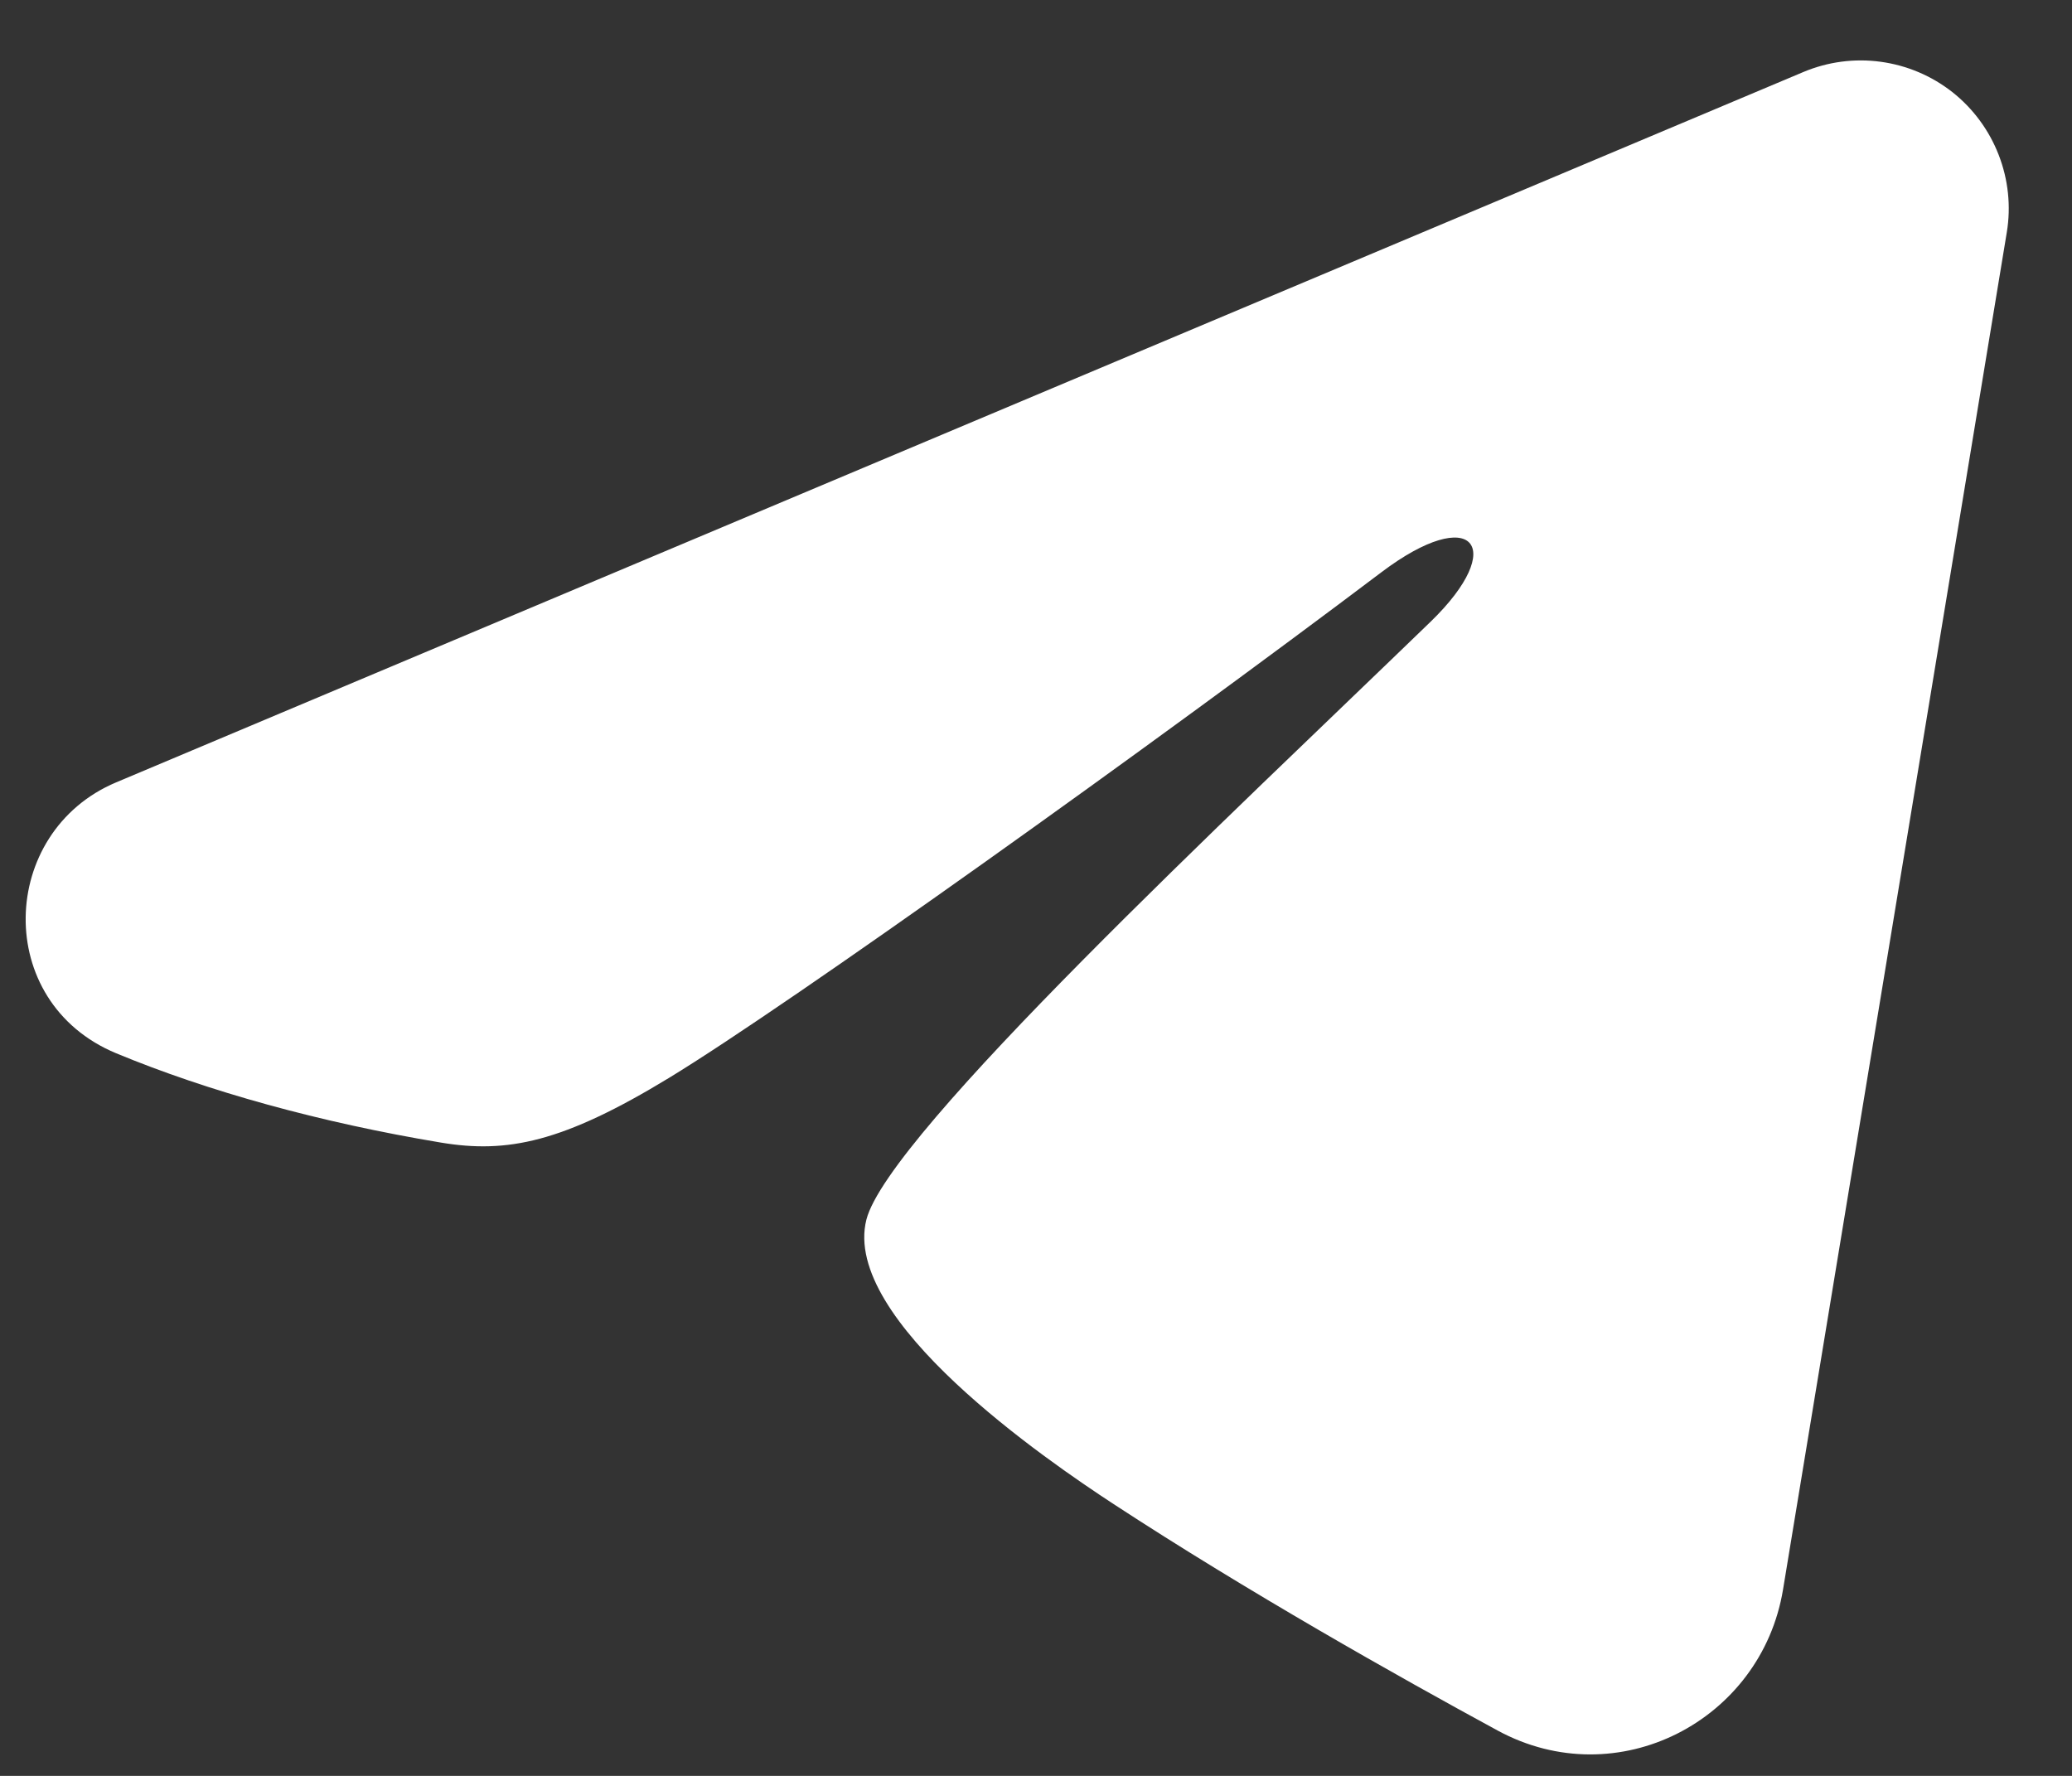 <svg width="21" height="18" viewBox="0 0 21 18" fill="none" xmlns="http://www.w3.org/2000/svg">
<rect x="0" y="0" width="21" height="18" fill="#333333" stroke="none"/>
<path fill-rule="evenodd" clip-rule="evenodd" d="M18.277 0.73C18.524 0.626 18.795 0.59 19.06 0.626C19.326 0.662 19.577 0.768 19.788 0.934C19.998 1.1 20.16 1.32 20.257 1.57C20.354 1.82 20.383 2.091 20.339 2.356L18.071 16.113C17.851 17.44 16.395 18.201 15.178 17.54C14.16 16.987 12.648 16.135 11.288 15.246C10.608 14.801 8.525 13.376 8.781 12.362C9.001 11.495 12.501 8.237 14.501 6.3C15.286 5.539 14.928 5.1 14.001 5.8C11.699 7.538 8.003 10.181 6.781 10.925C5.703 11.581 5.141 11.693 4.469 11.581C3.243 11.377 2.106 11.061 1.178 10.676C-0.076 10.156 -0.015 8.432 1.177 7.93L18.277 0.73Z" fill="white"/>
</svg>
